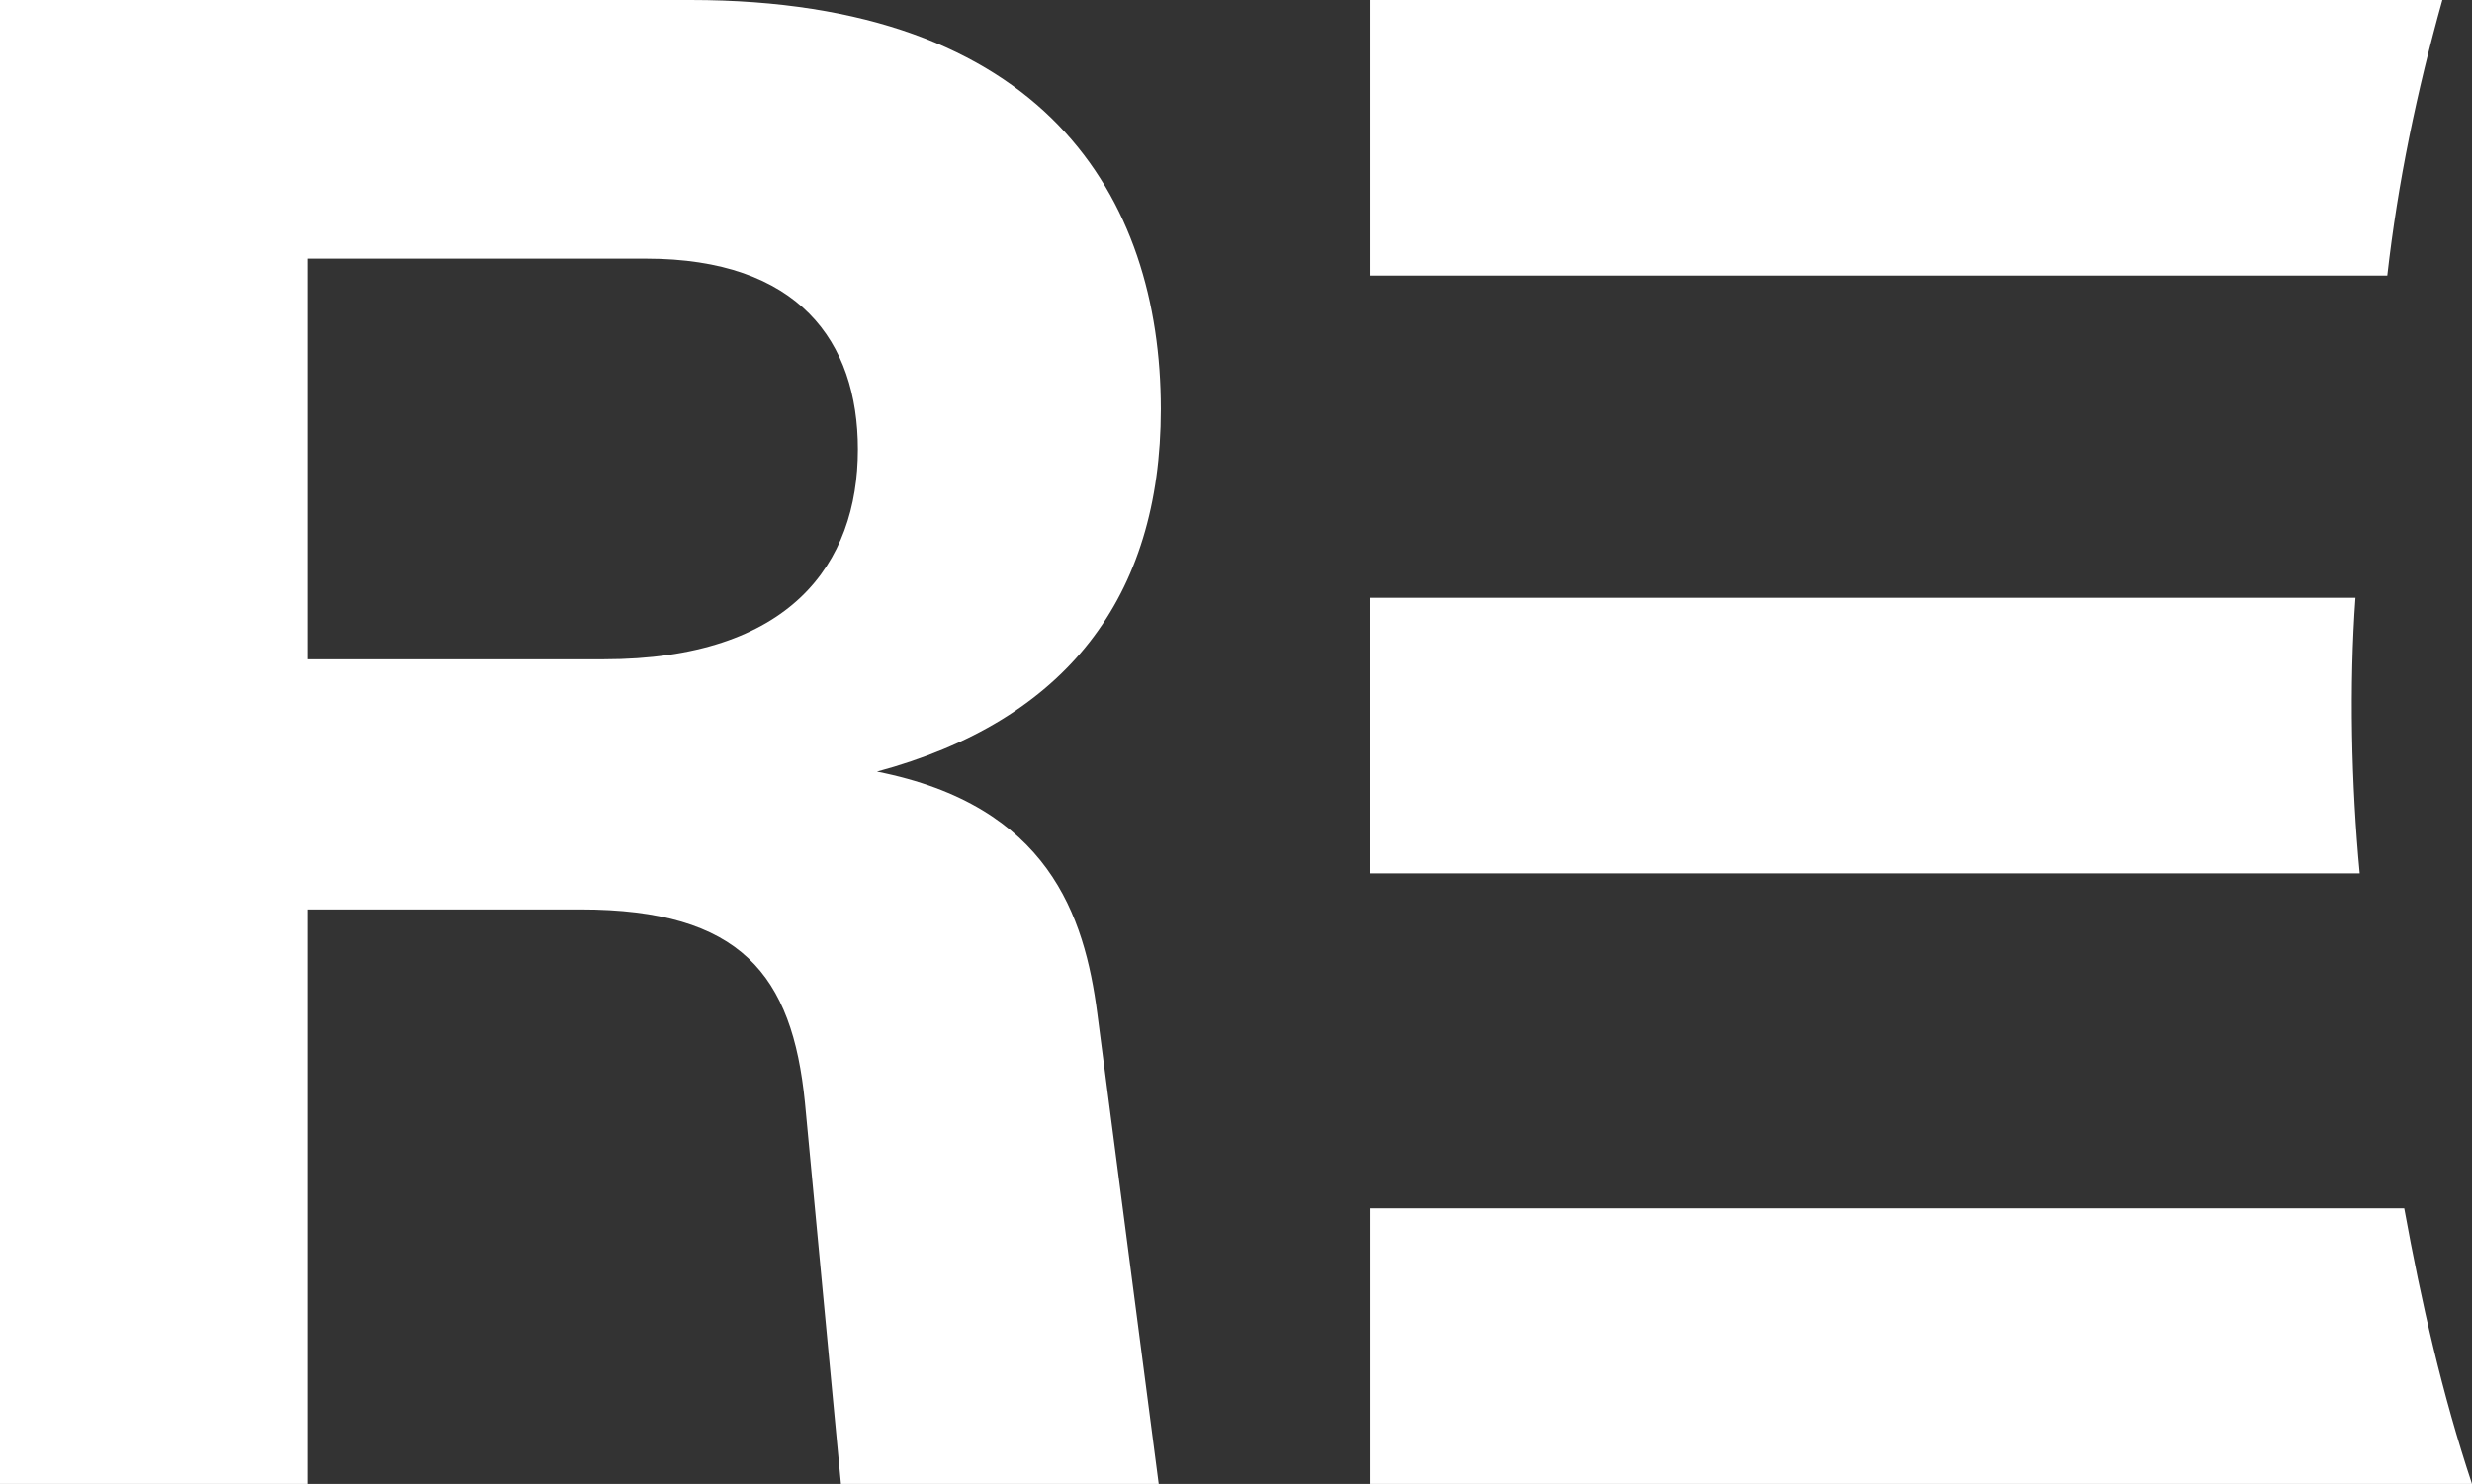 <svg width="533" height="320" viewBox="0 0 533 320" fill="none" xmlns="http://www.w3.org/2000/svg">
<rect x="0" y="0" width="533" height="320" fill="#333333" stroke="none"/>
<path d="M0 320H66.225V196.111H125.143C159.852 196.111 170.816 210.285 173.555 237.711L181.321 320H249.833L236.588 218.512C233.848 197.482 226.088 173.716 189.087 166.396C229.739 155.428 250.291 128.909 250.291 88.226C250.286 42.513 225.166 0 148.894 0H0V320ZM66.225 142.171V55.775H139.3C172.186 55.775 184.972 73.604 184.972 96.916C184.972 121.6 170.363 142.171 130.169 142.171H66.225ZM295.501 320H533C526.609 300.795 522.042 280.683 518.391 260.571H295.506V320H295.501ZM295.501 188.338H508.791C506.968 169.138 506.51 147.655 507.874 128.909H295.495V188.338H295.501ZM295.501 59.429H514.734C517.015 39.317 521.125 19.653 526.609 0H295.501V59.429Z" fill="white"/>
</svg>
